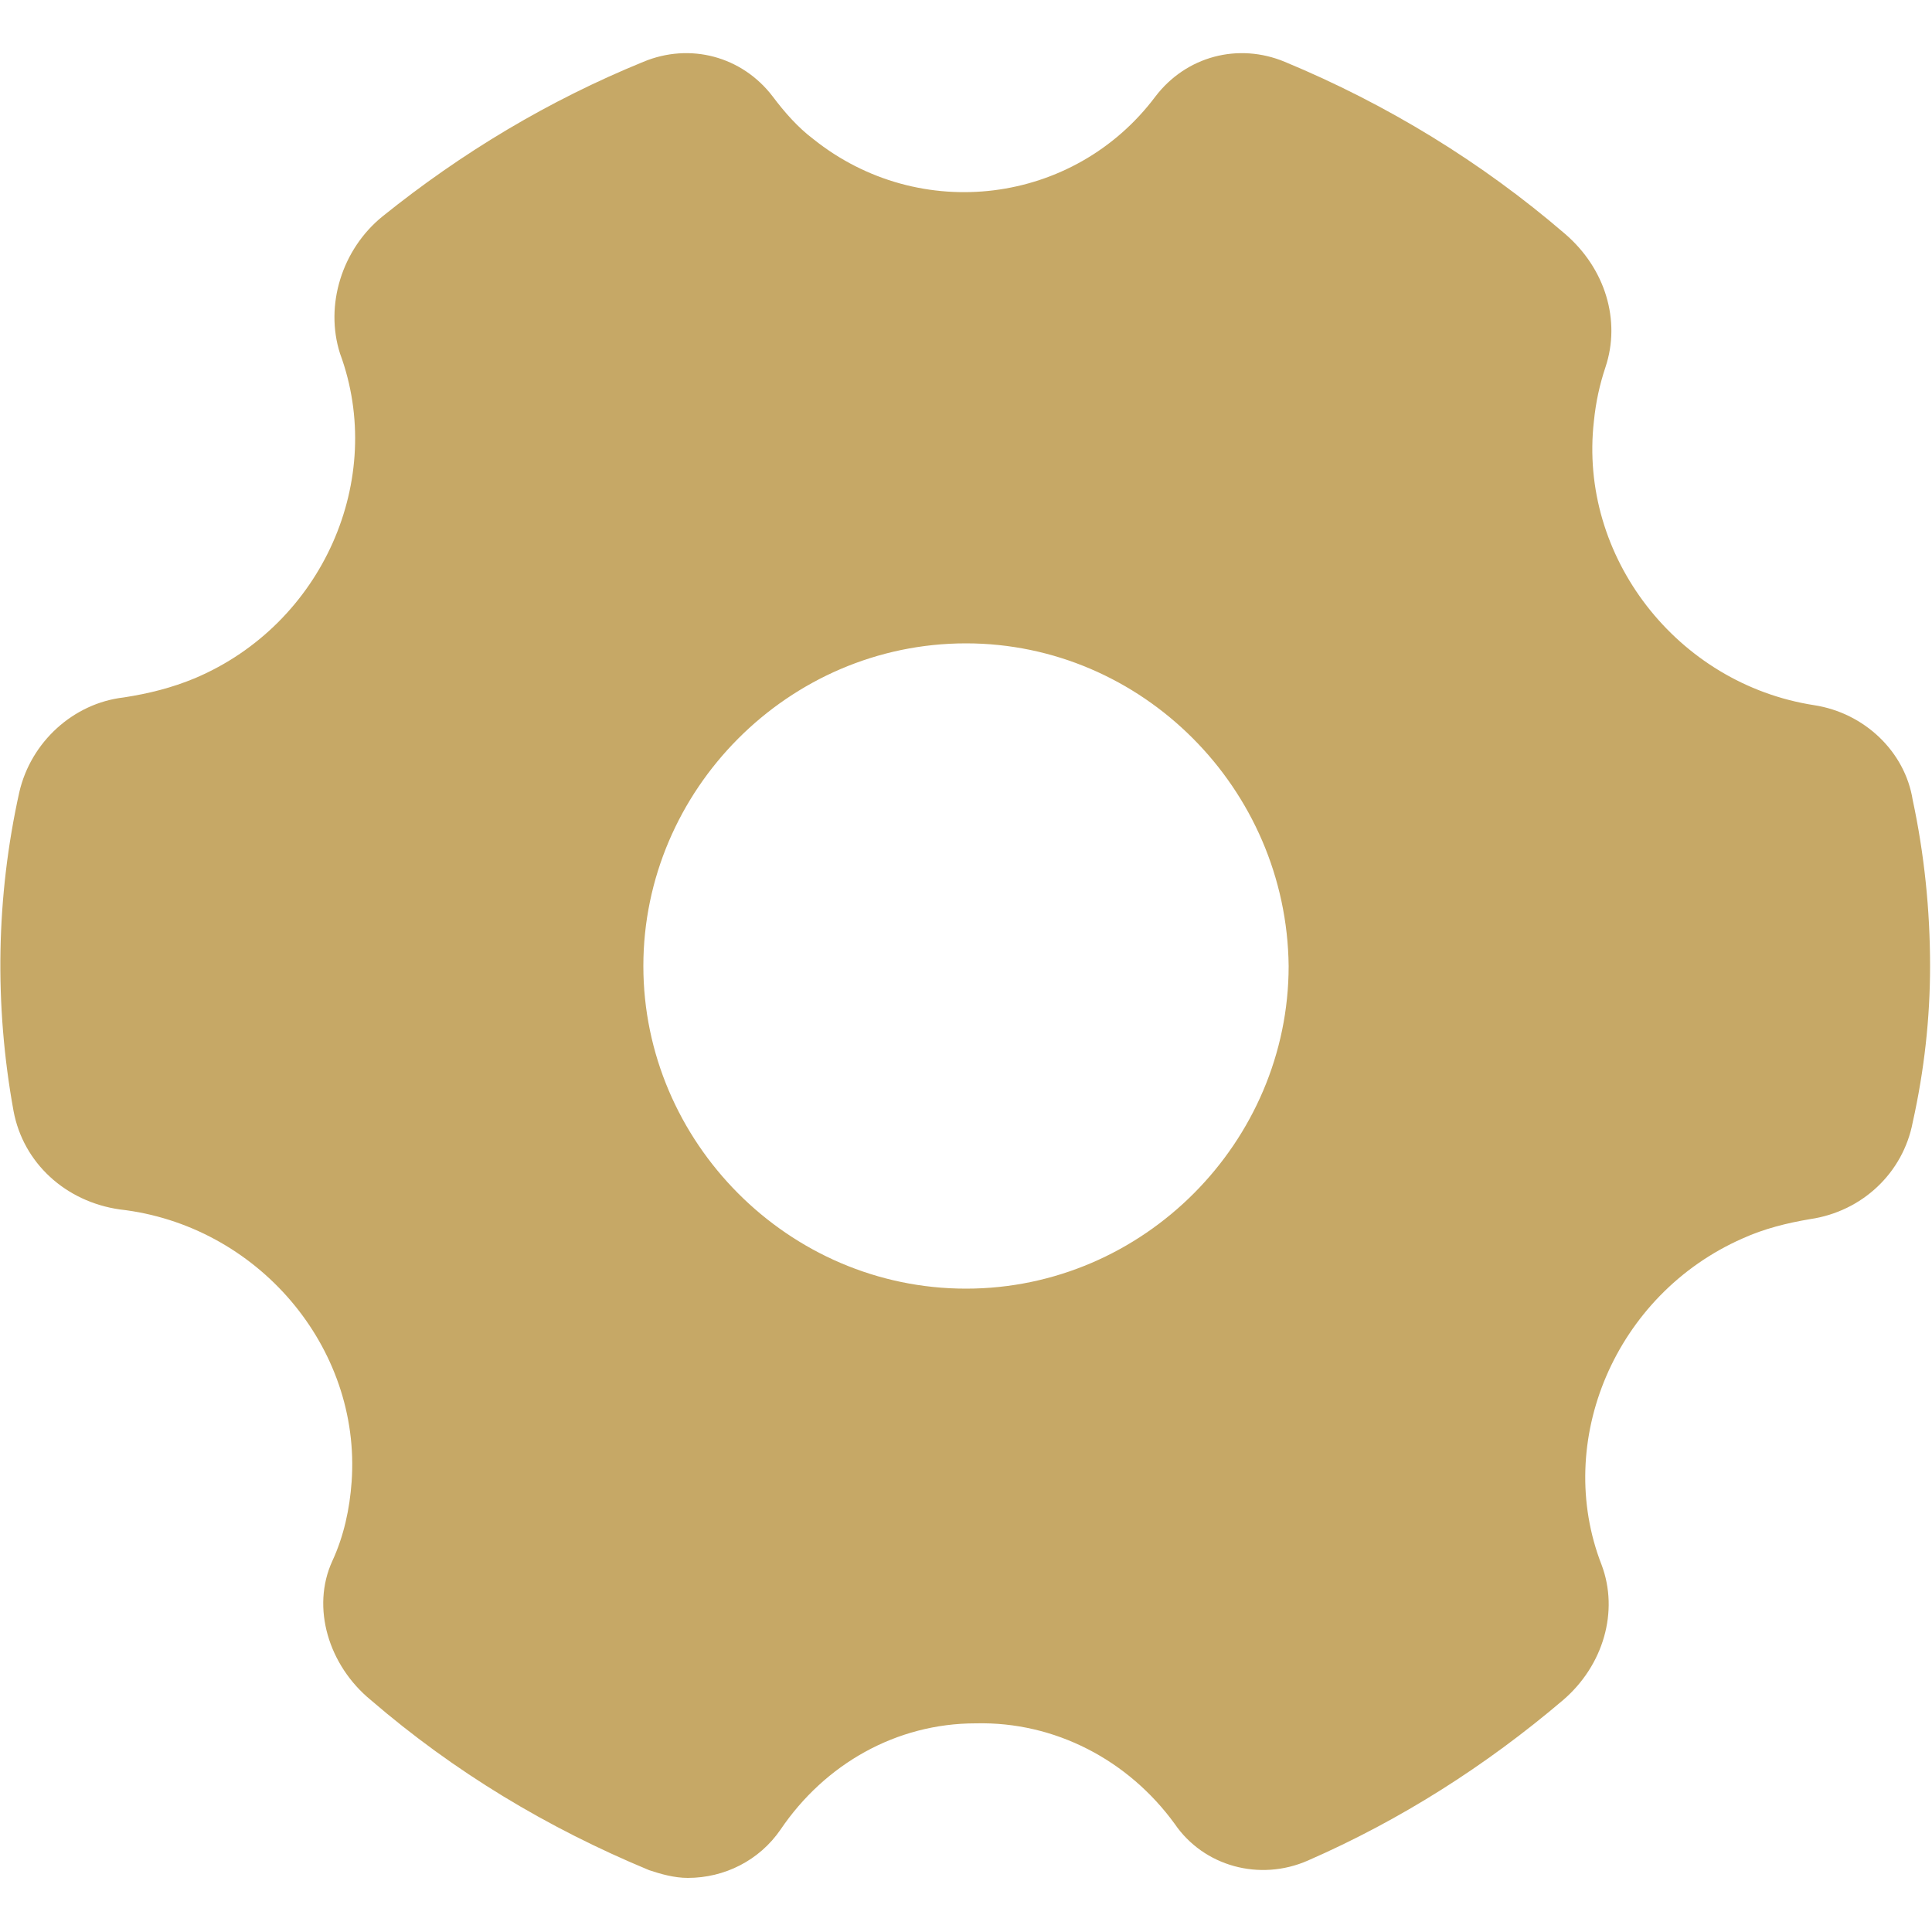 <svg xml:space="preserve" style="enable-background:new 0 0 100 100;" viewBox="0 0 100 100" y="0px" x="0px" xmlns:xlink="http://www.w3.org/1999/xlink" xmlns="http://www.w3.org/2000/svg" id="Layer_1" version="1.1">
<style type="text/css">
	.st0{fill:#C6A866;}
</style>
<path d="M93.9,36.5c-7.1-1.1-12.2-7.7-11.4-14.7h0c0.1-1,0.3-1.9,0.6-2.8c0.8-2.4,0-5.1-2.1-6.9
	c-4.3-3.7-9.2-6.7-14.5-8.9c-2.4-1-5.1-0.3-6.7,1.8c-4.2,5.6-12.2,6.6-17.7,2.2v0c-0.8-0.6-1.5-1.4-2.1-2.2
	c-1.6-2.1-4.3-2.8-6.7-1.8c-4.9,2-9.4,4.7-13.5,8c-2.1,1.7-3,4.6-2.2,7.1c2.4,6.5-0.9,14-7.5,16.8c-1.2,0.5-2.4,0.8-3.7,1
	C3.8,36.4,1.6,38.4,1,41C-0.2,46.4-0.3,52,0.7,57.5c0.5,2.7,2.7,4.7,5.5,5.1c7.1,0.8,12.5,7.1,12,14.1v0c-0.1,1.4-0.4,2.8-1,4.1
	c-1.1,2.4-0.2,5.4,2,7.2v0c4.3,3.7,9.1,6.6,14.4,8.8c0.6,0.2,1.3,0.4,2,0.4c1.9,0,3.7-0.9,4.8-2.5c2.3-3.4,6-5.5,10.1-5.5
	c4.1-0.1,7.9,1.9,10.3,5.2c1.5,2.2,4.4,3,6.9,1.9c4.8-2.1,9.2-4.9,13.2-8.3c2.1-1.8,2.9-4.6,2-7c-2.5-6.4,0.7-14,7.3-16.9
	c1.1-0.5,2.3-0.8,3.5-1c2.7-0.4,4.8-2.4,5.3-5c0.6-2.7,0.9-5.4,0.9-8.1c0-2.9-0.3-5.8-0.9-8.6C98.6,38.9,96.5,36.9,93.9,36.5
	L93.9,36.5z M66.7,50c0,9.1-7.5,16.7-16.7,16.7S33.3,59.1,33.3,50c0-9.1,7.5-16.7,16.7-16.7C59.1,33.3,66.6,40.8,66.7,50z" class="st0"></path>
</svg>

